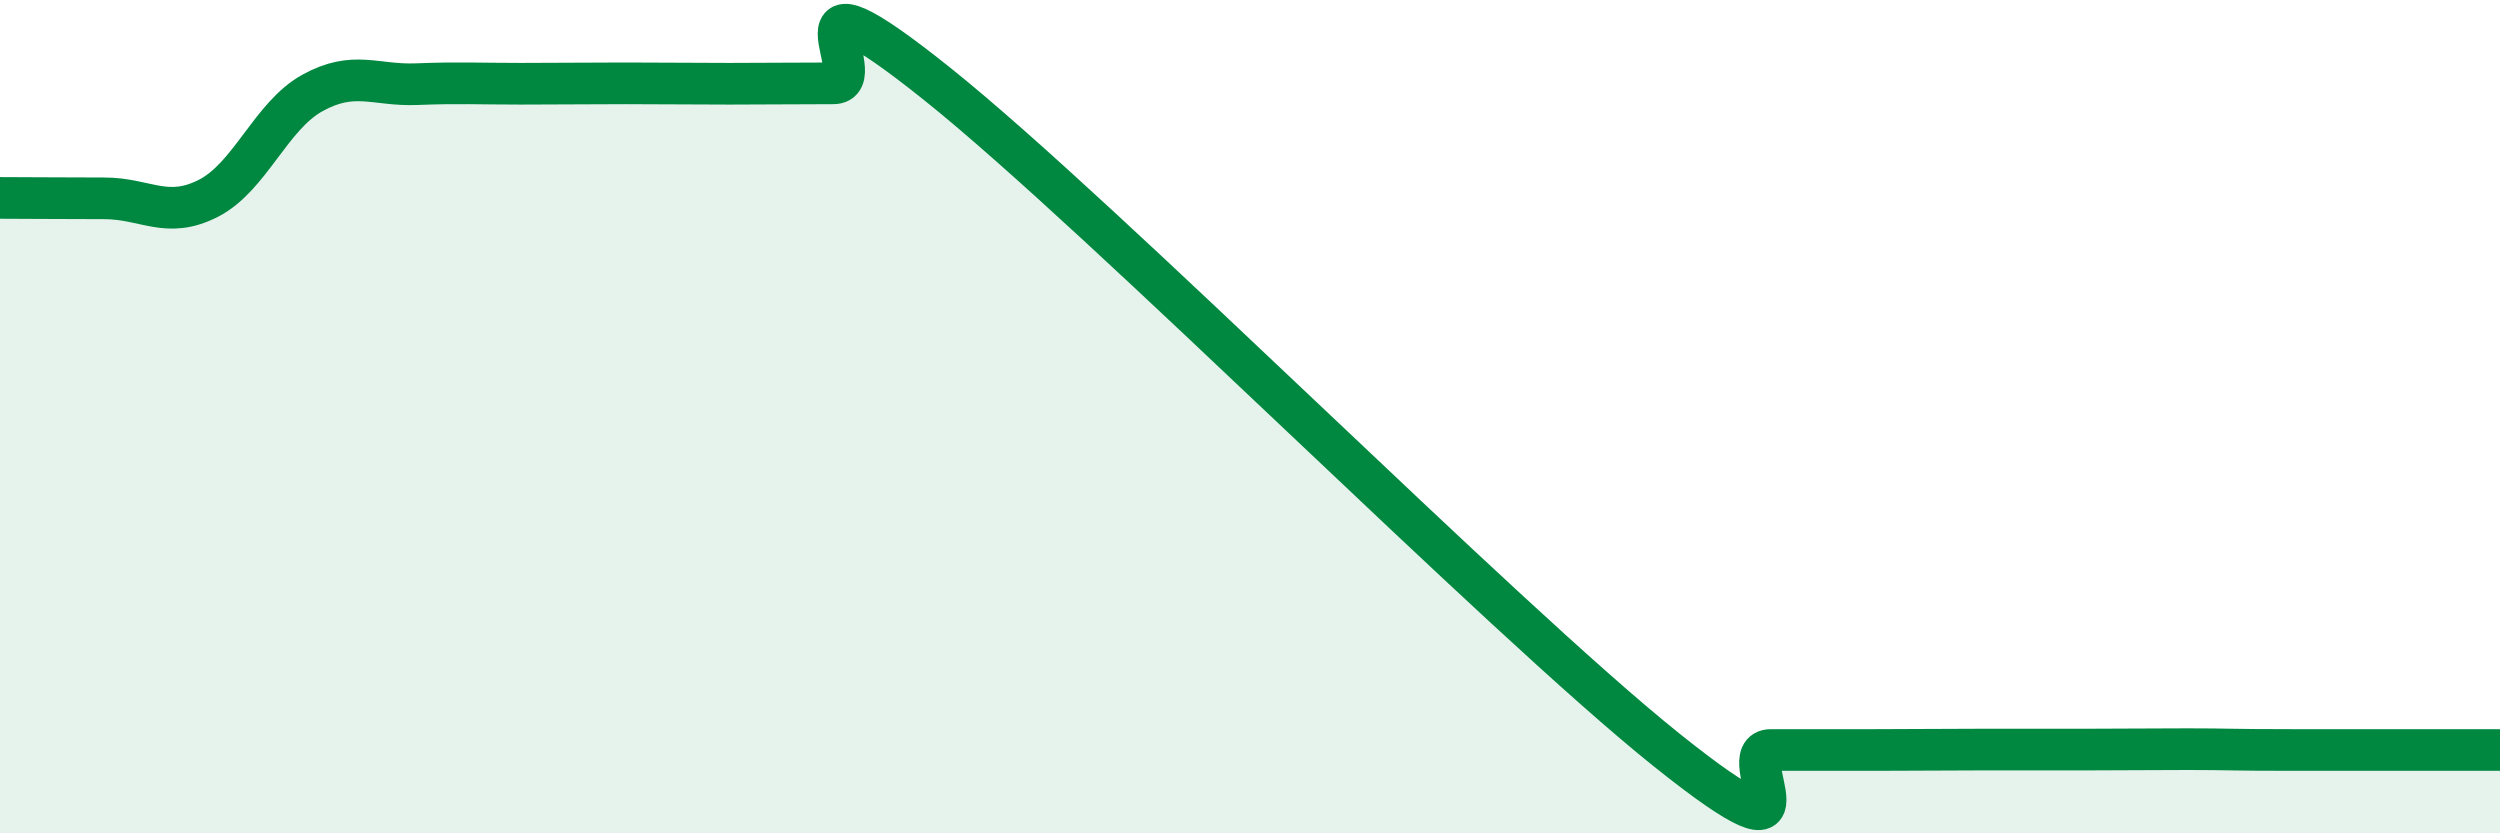 
    <svg width="60" height="20" viewBox="0 0 60 20" xmlns="http://www.w3.org/2000/svg">
      <path
        d="M 0,4.75 C 0.5,4.75 1.5,4.76 2.5,4.76 C 3.5,4.76 4,5.27 5,4.76 C 6,4.25 6.5,2.78 7.5,2.23 C 8.5,1.68 9,2.06 10,2.02 C 11,1.98 11.5,2.01 12.5,2.01 C 13.5,2.01 14,2 15,2 C 16,2 16.5,2.01 17.5,2.01 C 18.5,2.01 19,2 20,2 C 21,2 18.5,-1.18 22.5,2.02 C 26.5,5.22 36,14.8 40,18 C 44,21.2 41.5,18 42.5,18 C 43.5,18 44,18 45,18 C 46,18 46.5,17.99 47.5,17.99 C 48.5,17.99 49,17.99 50,17.99 C 51,17.99 51.5,17.98 52.5,17.98 C 53.5,17.98 53.5,18 55,18 C 56.5,18 59,18 60,18L60 20L0 20Z"
        fill="#008740"
        opacity="0.1"
        stroke-linecap="round"
        stroke-linejoin="round"
      />
      <path
        d="M 0,4.75 C 0.5,4.75 1.5,4.76 2.5,4.76 C 3.5,4.76 4,5.27 5,4.76 C 6,4.25 6.5,2.78 7.5,2.23 C 8.5,1.68 9,2.06 10,2.02 C 11,1.98 11.5,2.01 12.5,2.01 C 13.5,2.01 14,2 15,2 C 16,2 16.5,2.01 17.5,2.01 C 18.5,2.01 19,2 20,2 C 21,2 18.5,-1.18 22.5,2.02 C 26.5,5.22 36,14.8 40,18 C 44,21.2 41.5,18 42.5,18 C 43.5,18 44,18 45,18 C 46,18 46.5,17.99 47.5,17.99 C 48.5,17.99 49,17.99 50,17.99 C 51,17.99 51.5,17.98 52.5,17.98 C 53.5,17.98 53.5,18 55,18 C 56.5,18 59,18 60,18"
        stroke="#008740"
        stroke-width="1"
        fill="none"
        stroke-linecap="round"
        stroke-linejoin="round"
      />
    </svg>
  